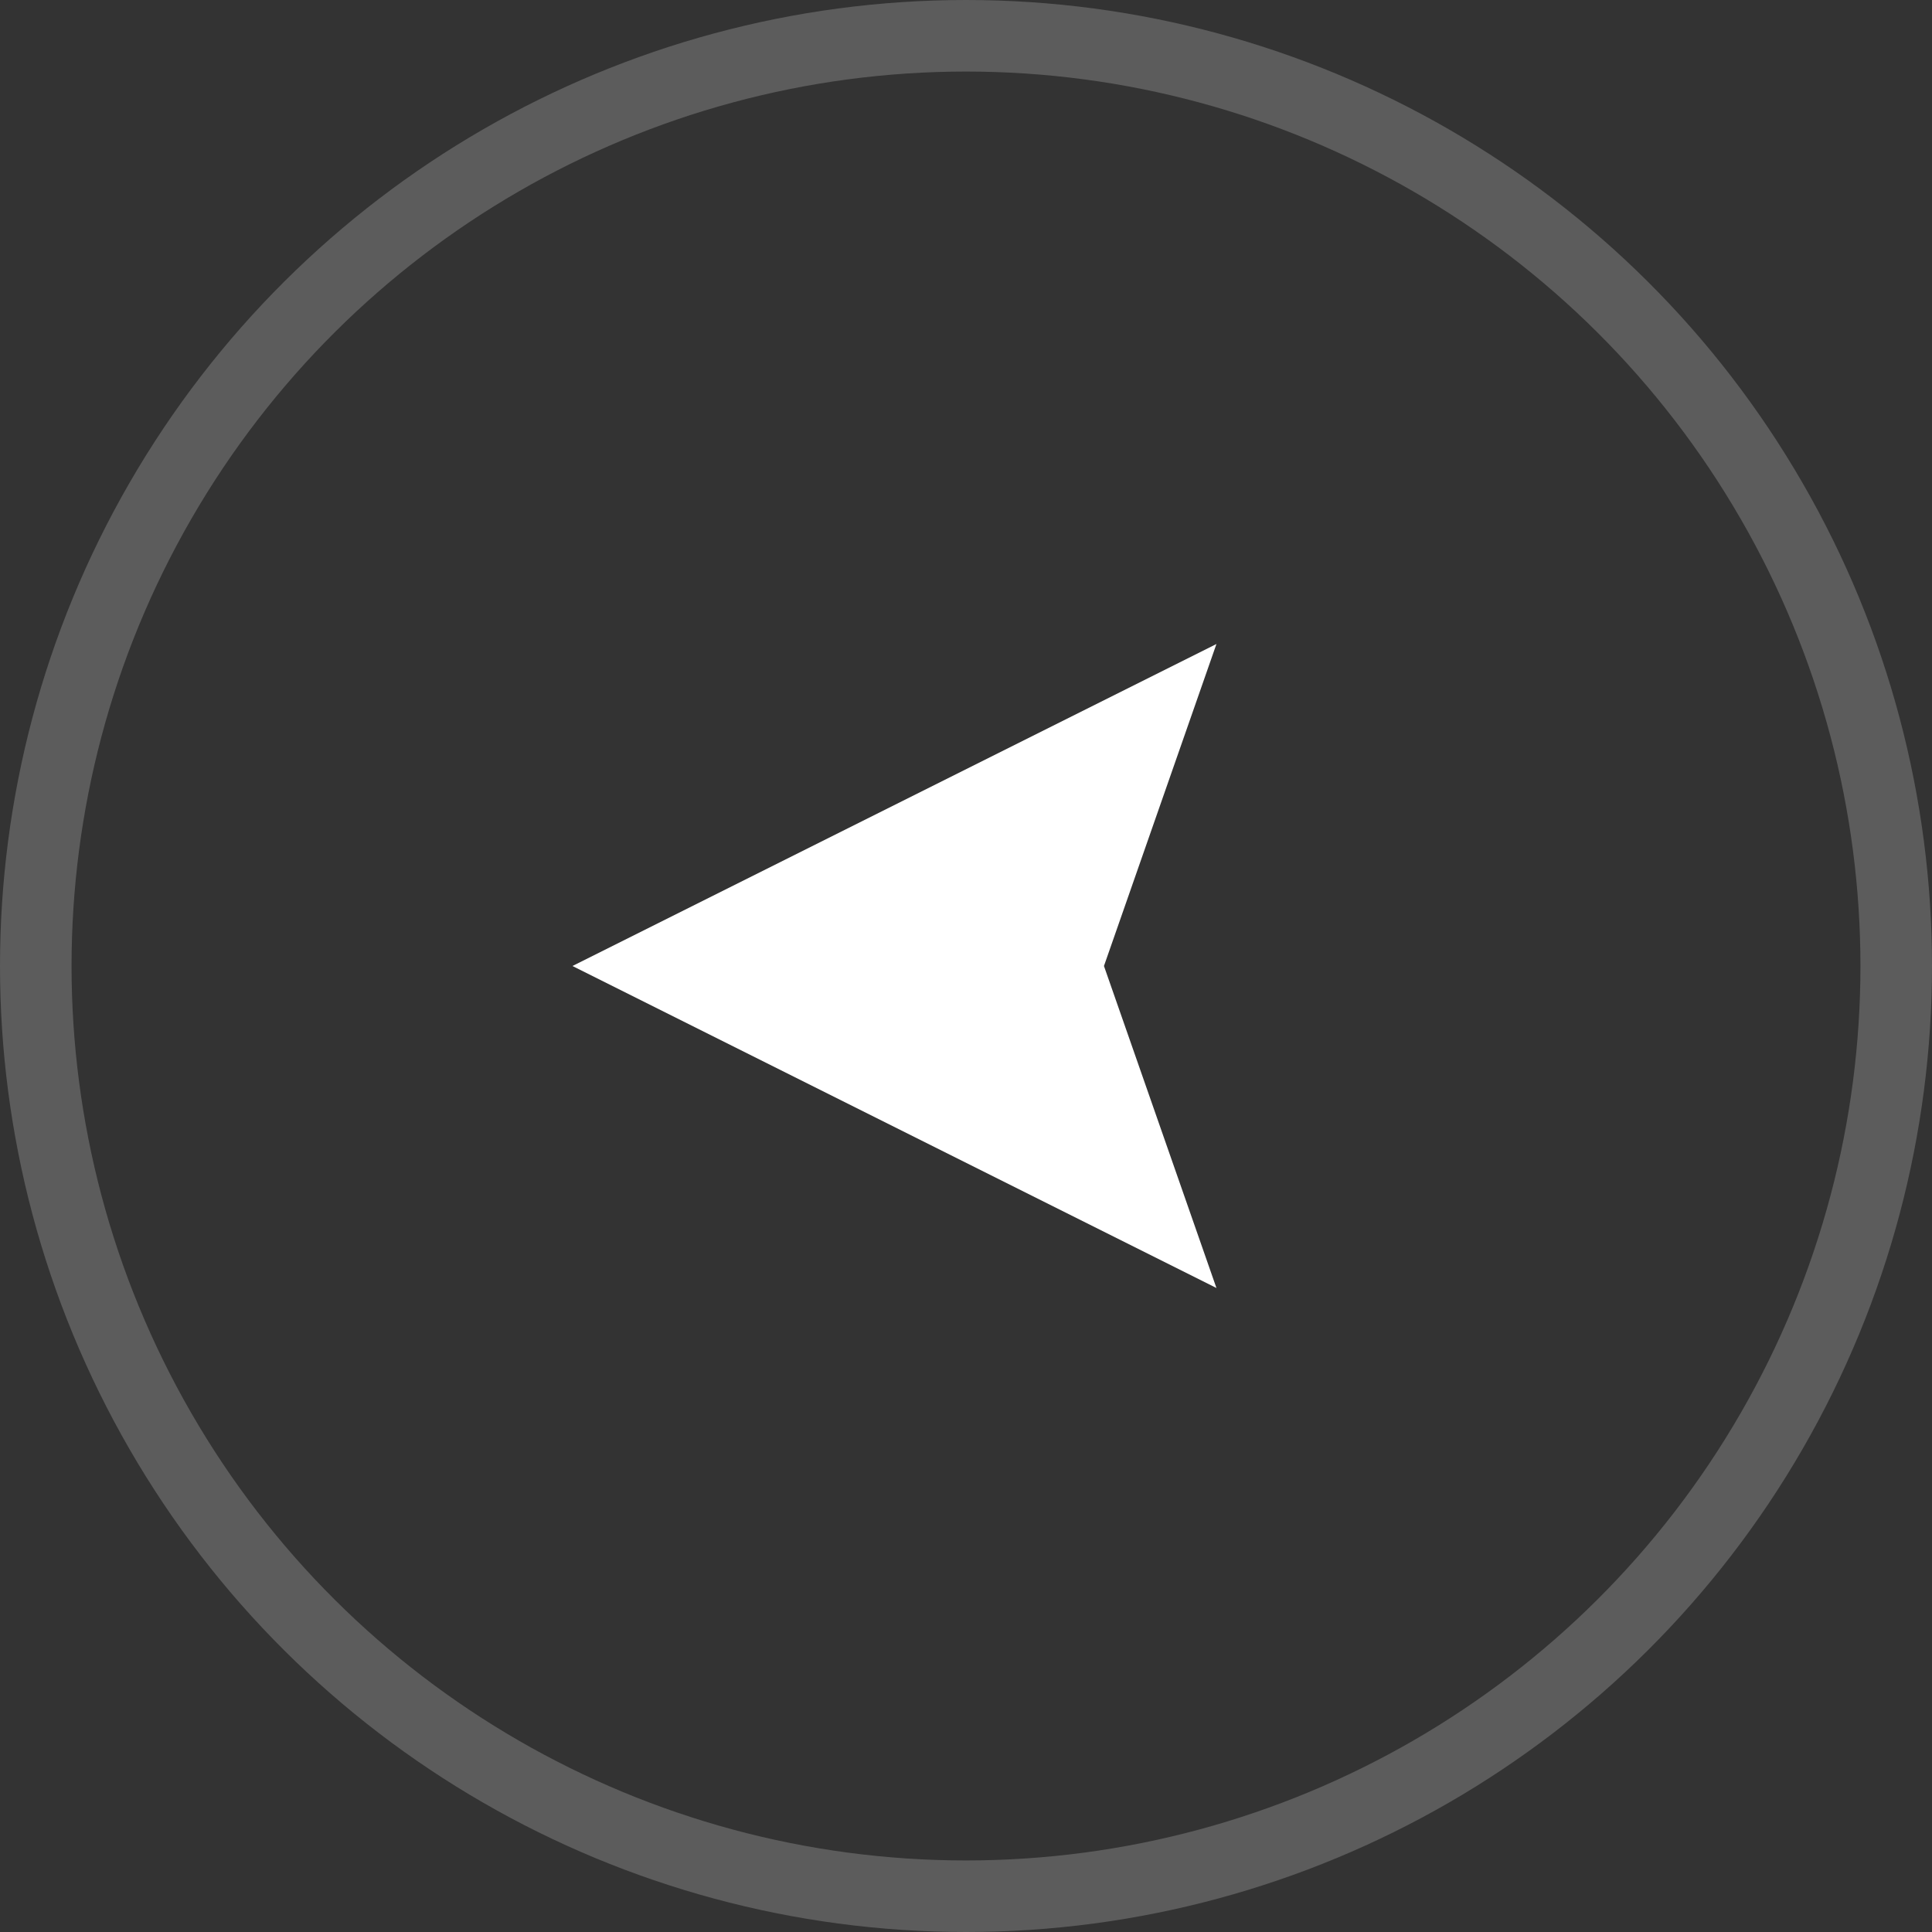 <svg width="27" height="27" fill="none" xmlns="http://www.w3.org/2000/svg"><rect width="100%" height="100%" fill="#333333" stroke="none"/><path d="M8 13.5l9 4.5-1.572-4.5L17 9l-9 4.5z" fill="#fff"/><circle cx="13.5" cy="13.5" r="13" transform="rotate(90 13.5 13.5)" stroke="#fff" stroke-opacity=".2"/></svg>